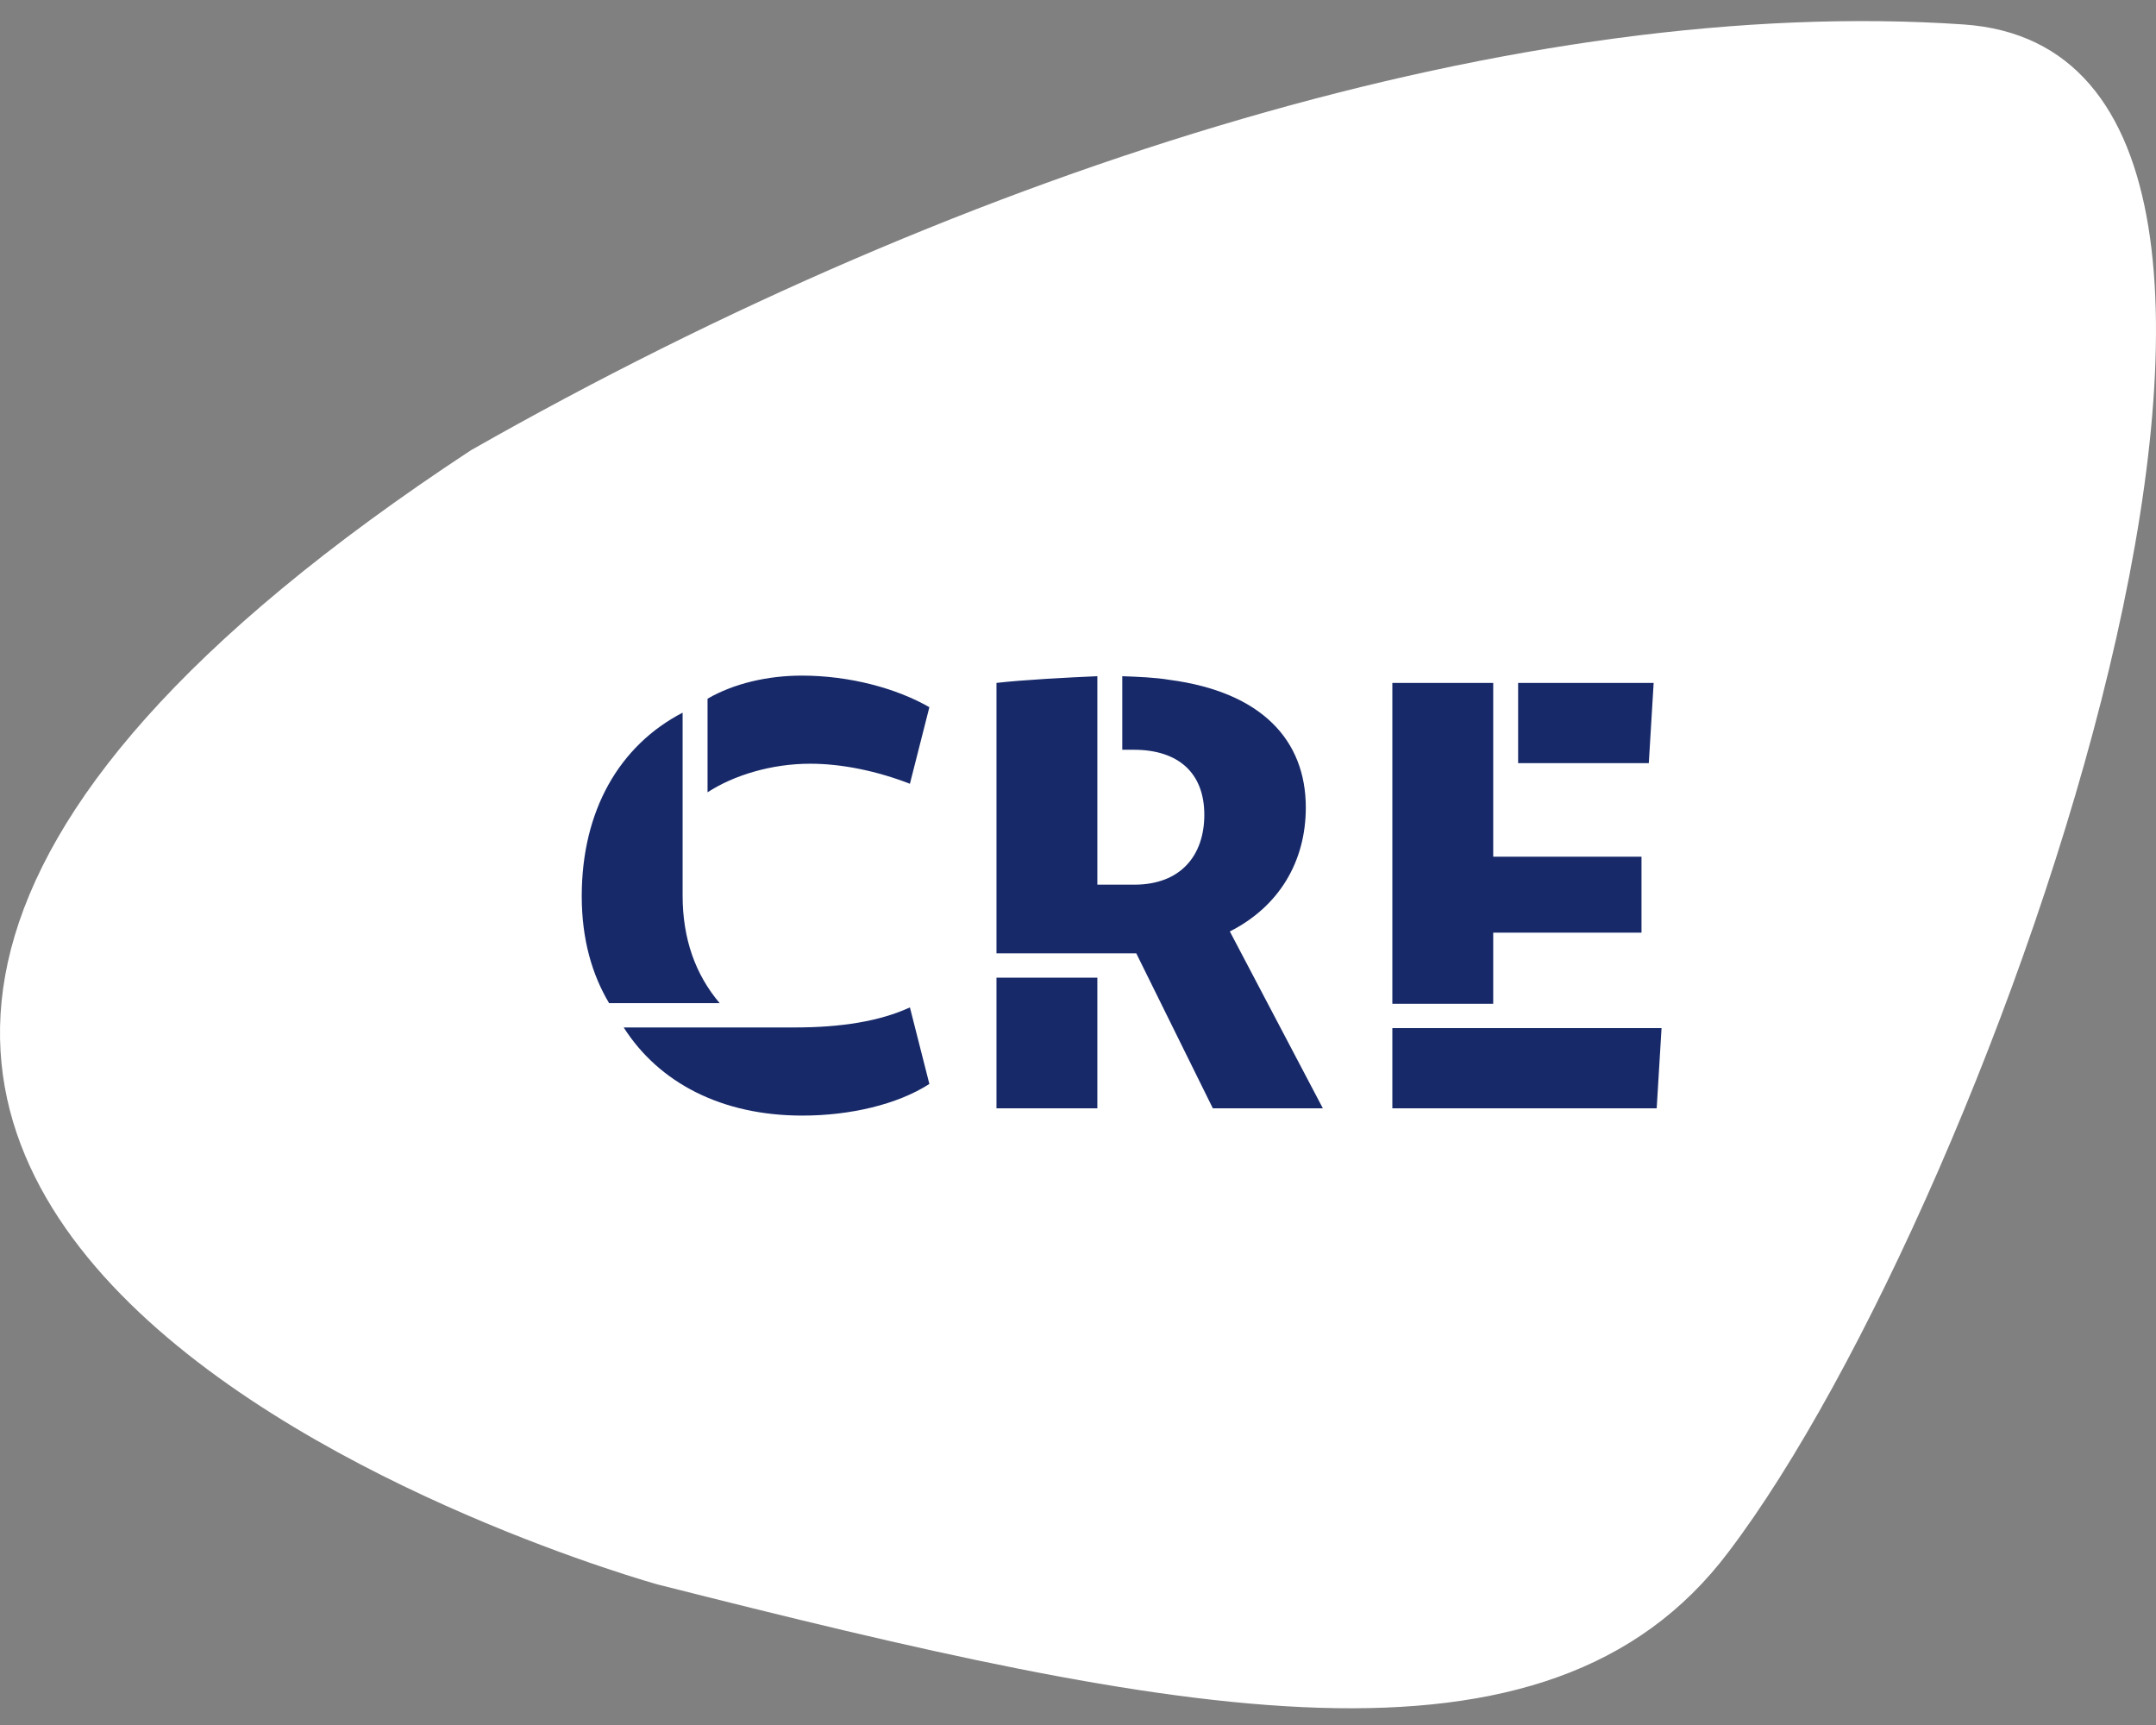 <svg width="80" height="64" viewBox="0 0 80 64" fill="none" xmlns="http://www.w3.org/2000/svg">
<rect x="0" y="0" width="80" height="64" fill="#808080" stroke="none"/>
<path d="M24.424 58.792C24.424 58.792 -25.553 44.984 17.474 16.705C36.118 6.099 56.638 -0.197 72.856 0.907C89.073 2.012 73.959 44.652 64.14 57.576C57.41 66.523 43.62 63.651 24.424 58.791V58.792Z" fill="white"/>
<path d="M30.065 28.335C28.622 28.335 27.224 28.764 26.254 29.395V25.923C27.224 25.359 28.486 25.066 29.749 25.066C31.531 25.066 33.267 25.539 34.485 26.238L33.763 29.079C32.545 28.606 31.238 28.335 30.065 28.335ZM25.329 26.441V33.228C25.329 34.829 25.803 36.159 26.705 37.219H22.601C21.969 36.159 21.586 34.851 21.586 33.25C21.586 30.071 22.984 27.659 25.329 26.441ZM29.772 41.39C26.773 41.39 24.45 40.172 23.142 38.12H29.501C31.192 38.12 32.636 37.895 33.763 37.376L34.485 40.217C33.289 40.984 31.531 41.39 29.772 41.39Z" fill="#172969"/>
<path d="M45.634 34.558L49.085 41.119H45.003L42.162 35.37H36.975V25.337C37.945 25.224 39.636 25.134 40.718 25.088V32.822H42.094C43.808 32.822 44.687 31.74 44.687 30.229C44.687 28.673 43.718 27.817 42.072 27.817H41.643V25.088C42.252 25.111 42.861 25.134 43.402 25.224C46.807 25.675 48.453 27.456 48.453 29.959C48.453 31.965 47.461 33.634 45.634 34.558ZM36.975 41.119V36.272H40.718V41.119H36.975Z" fill="#172969"/>
<path d="M51.664 25.337H55.407V31.785H60.909V34.603H55.407V37.241H51.664V25.337ZM61.36 25.337L61.18 28.313H56.331V25.337H61.36ZM51.664 41.119V38.143H61.653L61.473 41.119H51.664Z" fill="#172969"/>
</svg>
